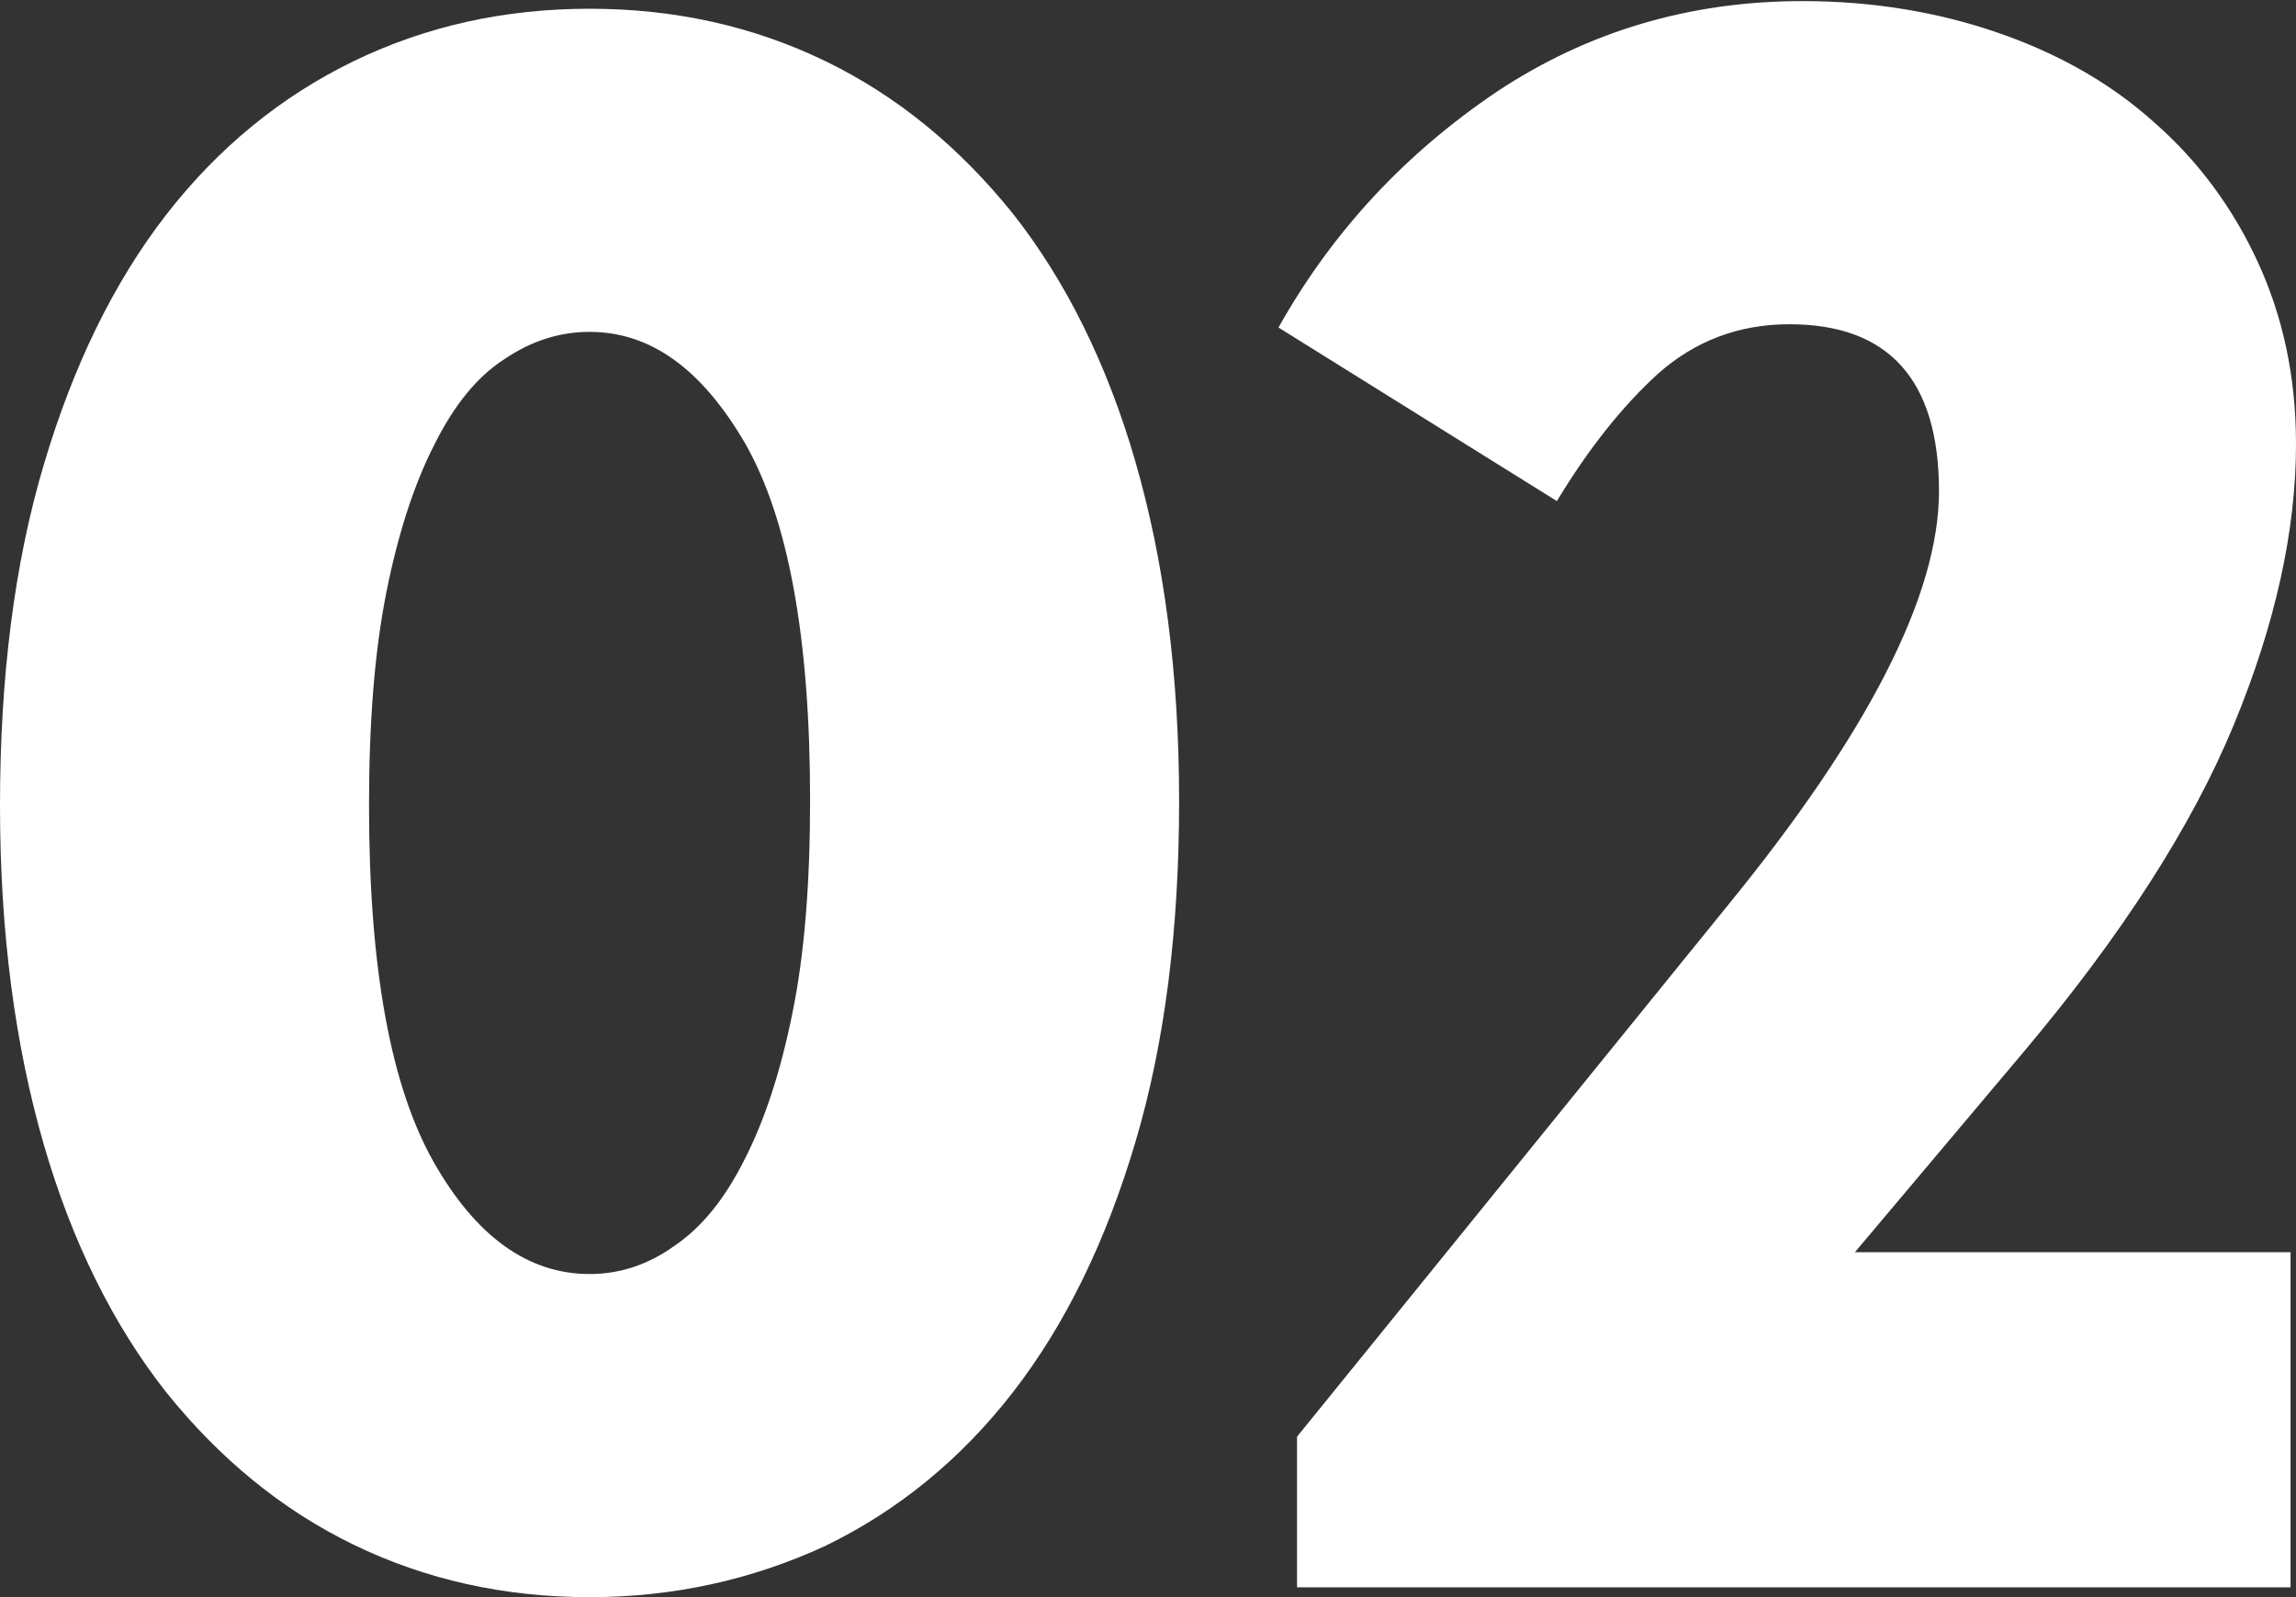 <?xml version="1.0" encoding="UTF-8"?> <svg xmlns="http://www.w3.org/2000/svg" xmlns:xlink="http://www.w3.org/1999/xlink" version="1.1" id="Слой_1" x="0px" y="0px" viewBox="0 0 210.3 146.3" style="enable-background:new 0 0 210.3 146.3;" xml:space="preserve"><rect x="0" y="0" width="210.3" height="146.3" fill="#333333" stroke="none"/> <style type="text/css"> .st0{fill:#FFFFFF;} </style> <g> <path class="st0" d="M54,146.3c-7.8,0-15-1.6-21.6-4.8c-6.6-3.2-12.3-7.9-17.2-14c-4.8-6.1-8.6-13.7-11.2-22.7S0,85.5,0,73.8 c0-11.7,1.3-22.1,4-31.2c2.7-9.1,6.4-16.7,11.2-22.9c4.8-6.2,10.6-10.9,17.2-14.1C39,2.4,46.2,0.8,54,0.8s15,1.6,21.6,4.8 c6.6,3.2,12.3,7.9,17.2,14c4.8,6.1,8.6,13.7,11.2,22.7s4,19.3,4,31.1c0,11.7-1.3,22.1-4,31.2c-2.7,9.1-6.4,16.7-11.2,22.9 c-4.8,6.2-10.6,10.9-17.2,14.1C68.9,144.7,61.7,146.3,54,146.3z M54,116.7c2.7,0,5.3-0.8,7.8-2.6c2.5-1.7,4.6-4.3,6.4-7.9 c1.8-3.5,3.3-8,4.4-13.5c1.1-5.4,1.6-11.9,1.6-19.4c0-14.9-2-25.7-5.9-32.6c-4-6.9-8.7-10.3-14.3-10.3c-2.7,0-5.3,0.8-7.8,2.5 c-2.5,1.6-4.6,4.2-6.4,7.8c-1.8,3.5-3.3,8-4.4,13.5c-1.1,5.5-1.6,12-1.6,19.6c0,14.9,2,25.7,5.9,32.6 C43.6,113.3,48.4,116.7,54,116.7z"></path> <path class="st0" d="M118.8,131.6L158.2,83c12.9-15.8,19.4-28.5,19.4-38c0-10.2-4.6-15.3-13.7-15.3c-4.6,0-8.6,1.5-12,4.5 c-3.3,3-6.4,6.9-9.3,11.7l-25.5-15.9c5-8.9,11.7-16,20-21.6c8.3-5.5,17.6-8.3,28-8.3c6.4,0,12.4,1,17.9,2.9 c5.5,1.9,10.3,4.6,14.3,8.2c4,3.5,7.2,7.8,9.5,12.8c2.3,5,3.5,10.5,3.5,16.7c0,7.9-1.9,16.5-5.7,25.7c-3.8,9.2-10.2,19.2-19.2,29.9 l-15.5,18.4h39.9v30.7h-91V131.6z"></path> </g> </svg> 